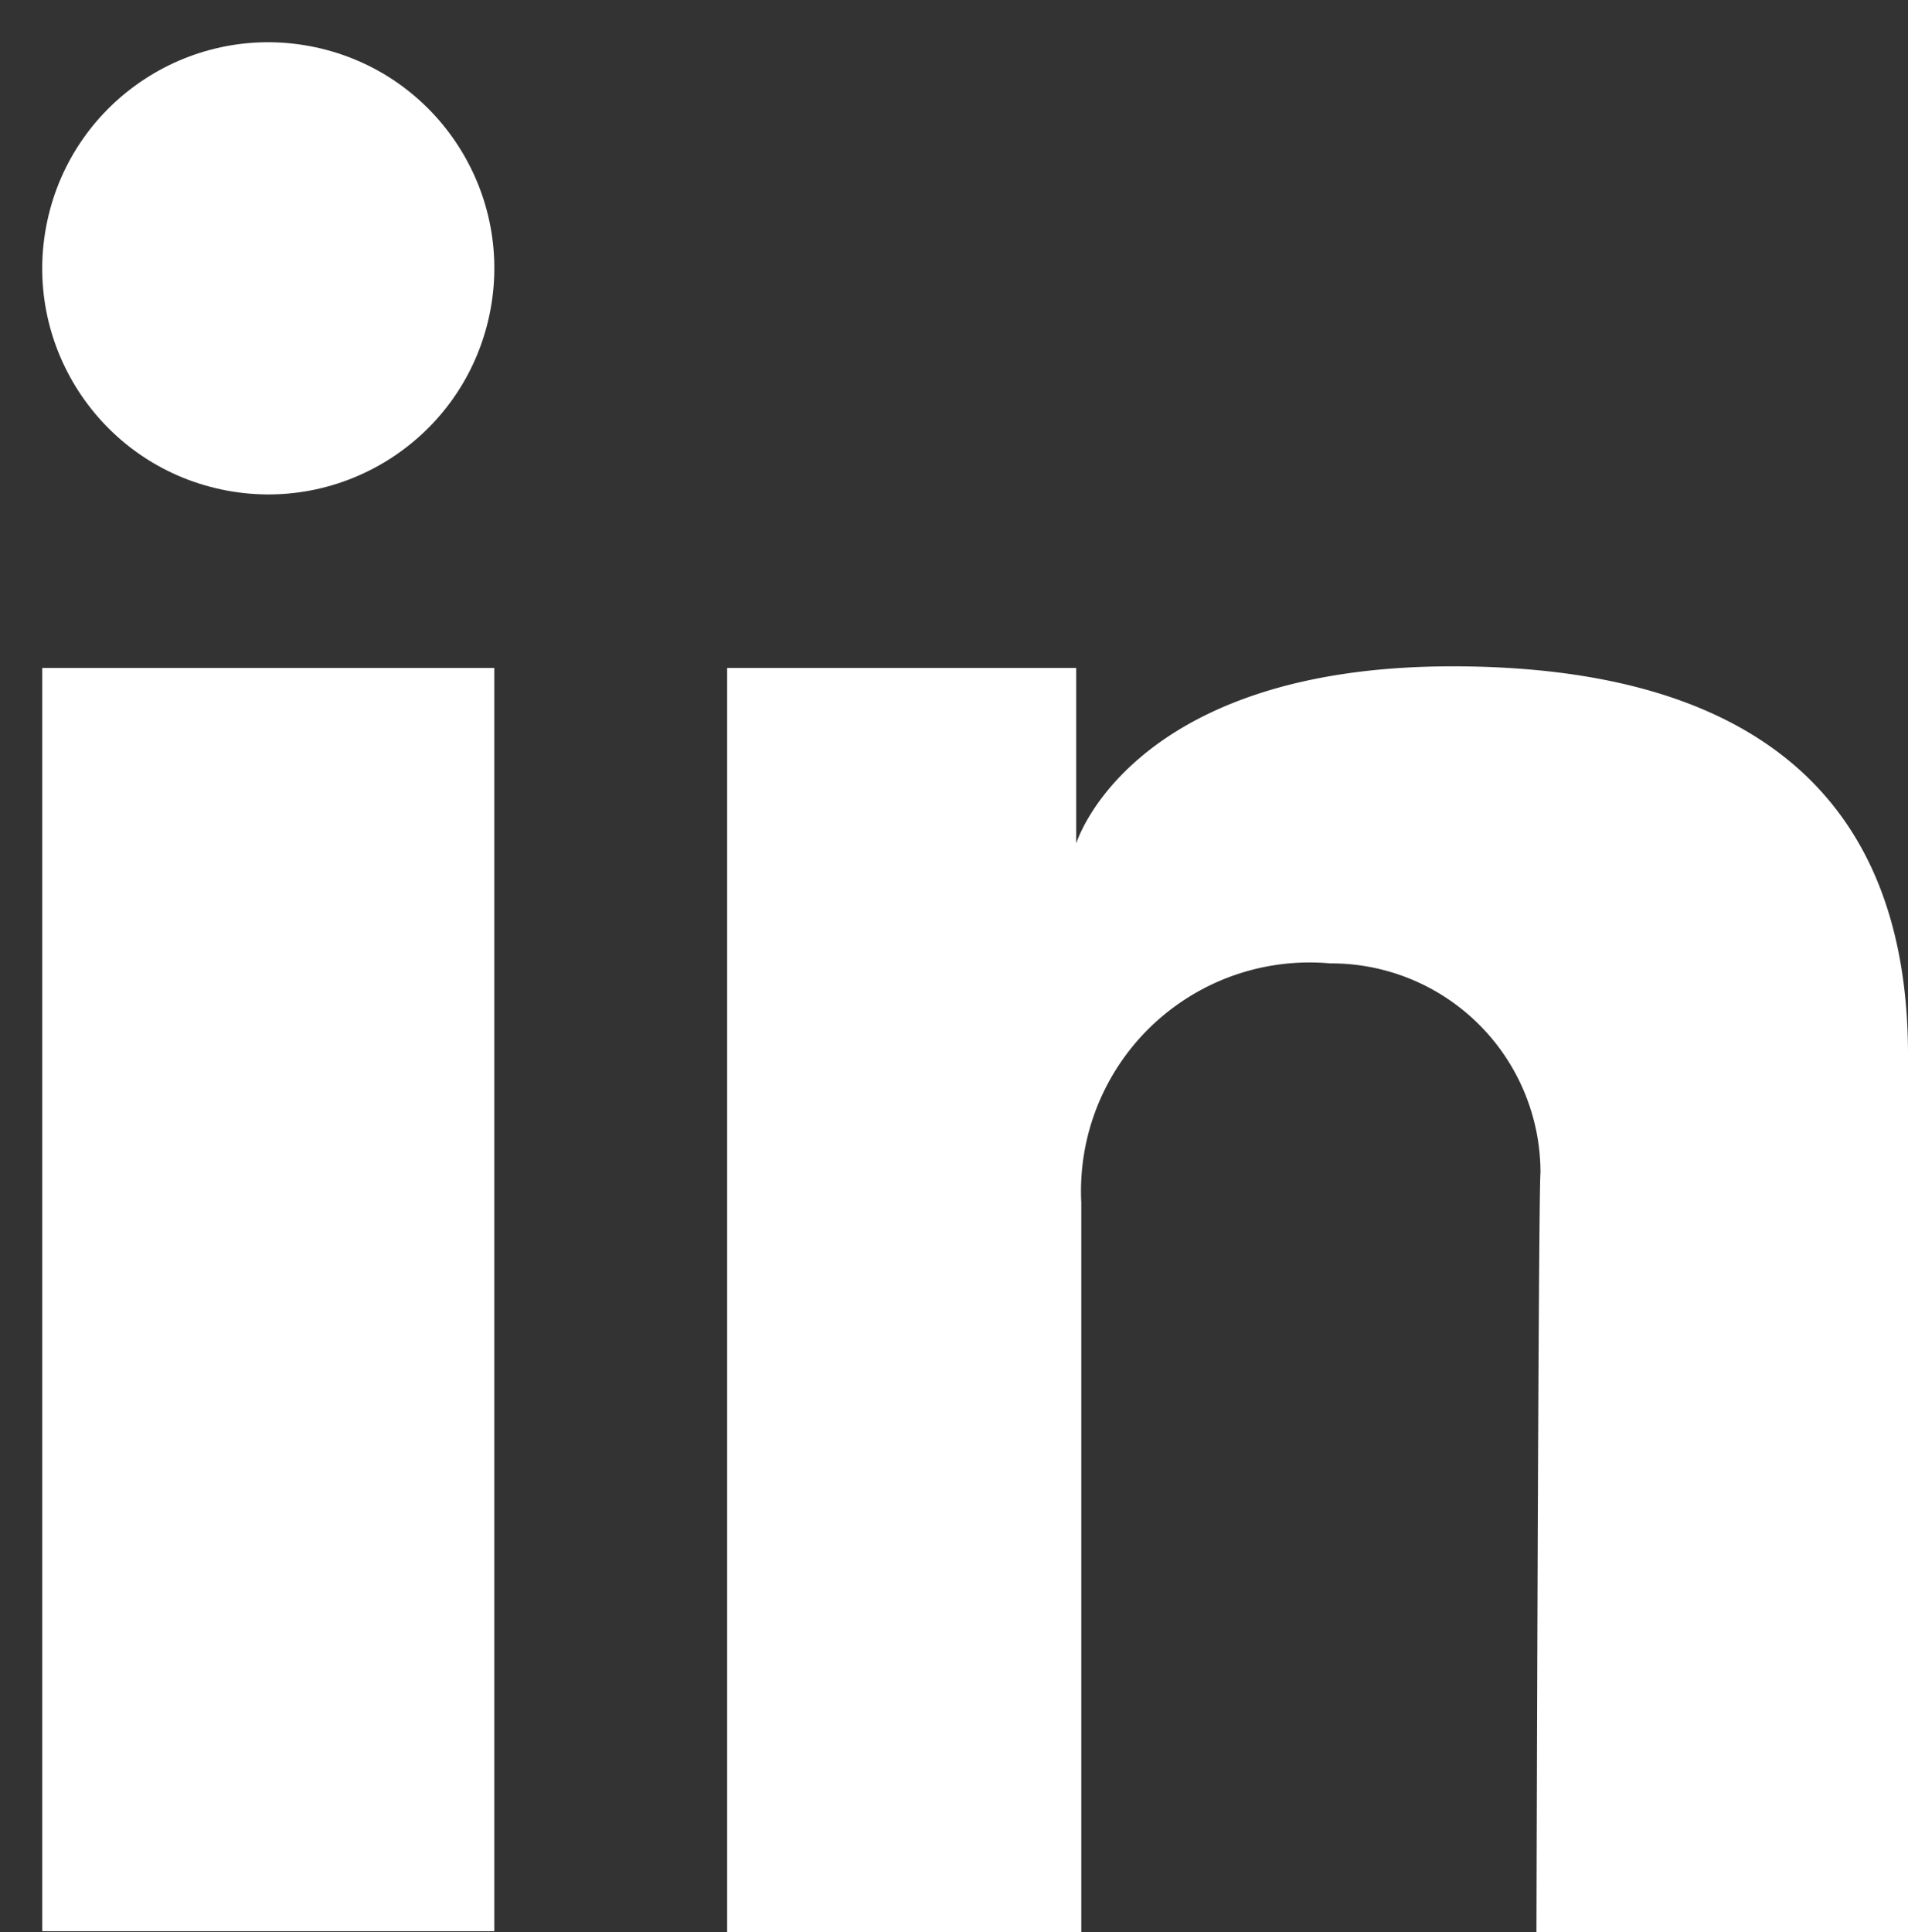<svg xmlns="http://www.w3.org/2000/svg" width="23.705" height="24" viewBox="0 0 23.705 24">
  <rect x="0" y="0" width="23.705" height="24" fill="#333333" stroke="none"/>
  <g id="linkedin" transform="translate(1.79 1.797)">
    <g id="Layer_1" data-name="Layer 1" transform="translate(-1.79 -1.797)">
      <rect id="Rectangle_412" data-name="Rectangle 412" width="5.616" height="15.692" transform="translate(0.525 8.297)" fill="#fff"/>
      <path id="Path_207" data-name="Path 207" d="M29,26.438h4.337v2.18s.666-2.2,4.674-2.2c3.313,0,5.66,1.288,5.66,4.827V42.141H39.055s.023-9.151.05-9.433a2.6,2.6,0,0,0-2.614-2.6A2.84,2.84,0,0,0,33.4,33.08v9.061H29Z" transform="translate(-19.966 -18.141)" fill="#fff"/>
      <circle id="Ellipse_3" data-name="Ellipse 3" cx="2.808" cy="2.808" r="2.808" transform="translate(0 5.492) rotate(-77.93)" fill="#fff"/>
    </g>
  </g>
</svg>
